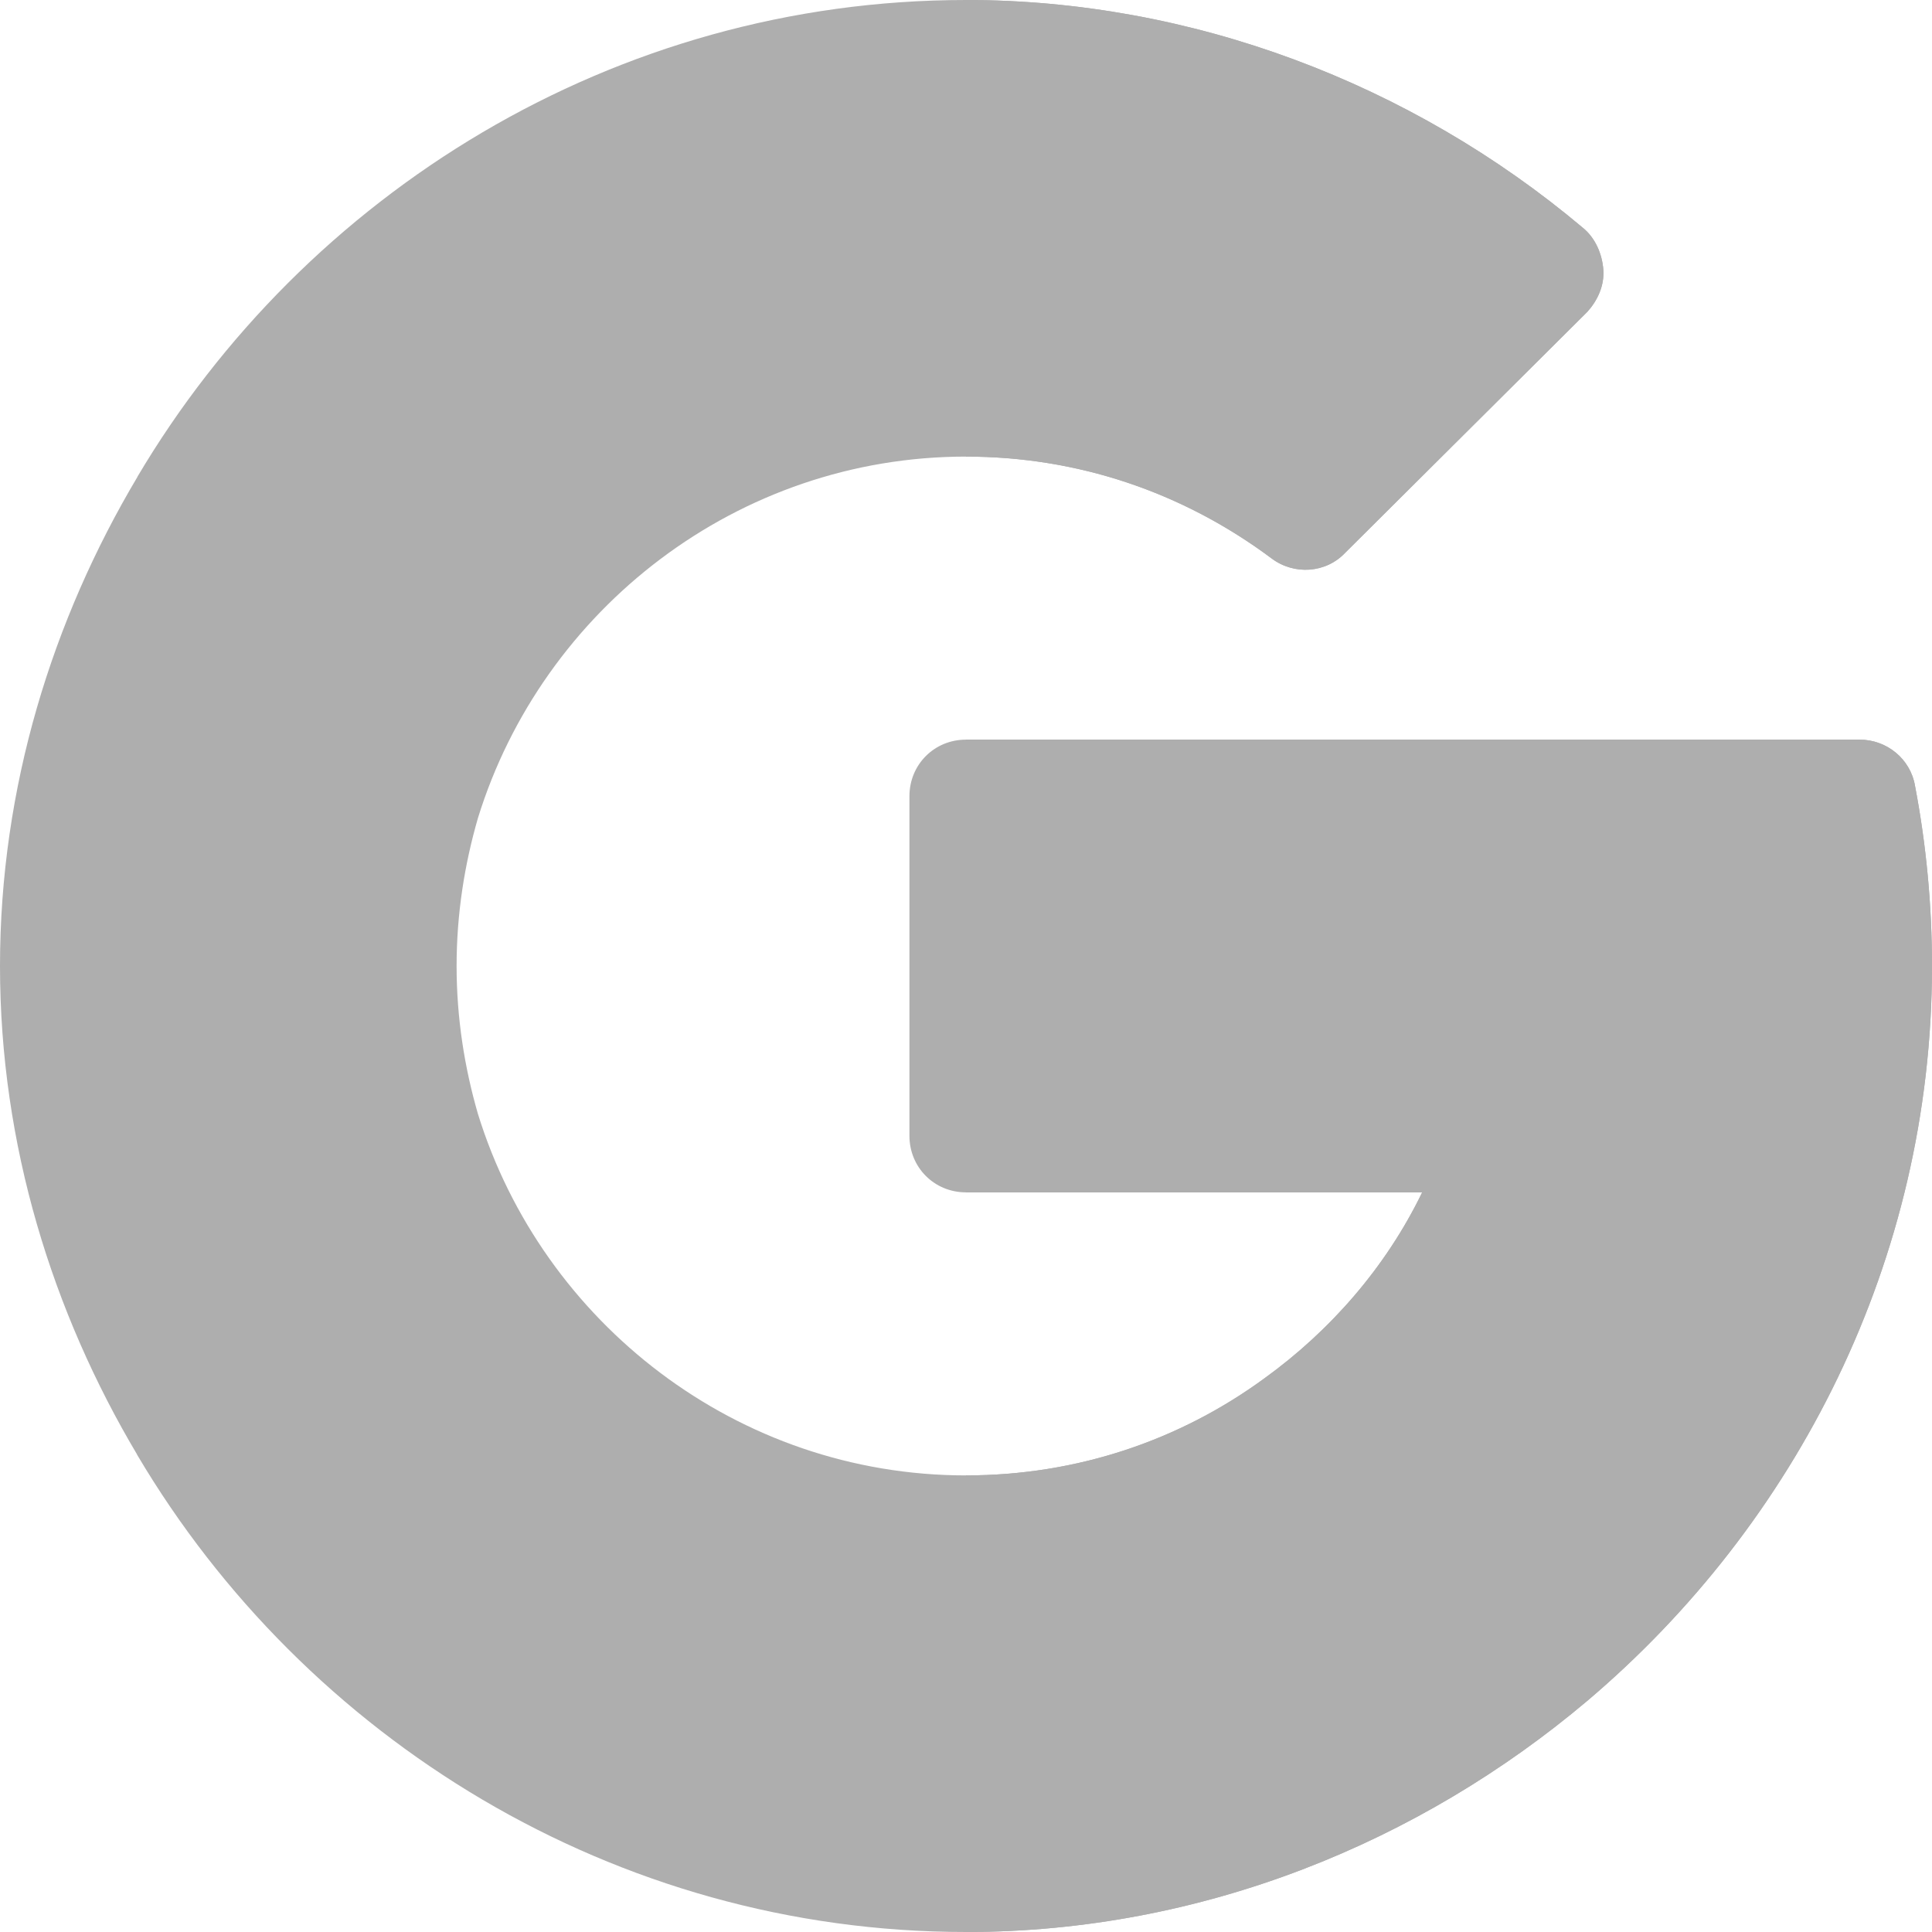 <svg width="18" height="18" viewBox="0 0 18 18" fill="none" xmlns="http://www.w3.org/2000/svg">
<path d="M14.79 15.845C13.229 17.163 11.204 18 9 18C5.72 18 2.84 16.193 1.279 13.556L1.864 10.863L4.454 10.382C5.055 12.322 6.869 13.746 9 13.746C10.033 13.746 10.993 13.419 11.784 12.839L14.273 13.219L14.79 15.845Z" fill="#AEAEAE"/>
<path d="M14.79 15.845L14.273 13.219L11.784 12.839C10.993 13.419 10.034 13.746 9 13.746V18C11.204 18 13.229 17.163 14.79 15.845Z" fill="#AEAEAE"/>
<path d="M4.254 9C4.254 9.485 4.328 9.949 4.454 10.382L1.28 13.556C0.489 12.227 0 10.666 0 9C0 7.334 0.489 5.773 1.28 4.444L3.828 4.882L4.454 7.618C4.328 8.051 4.254 8.515 4.254 9Z" fill="#AEAEAE"/>
<path d="M18 9C18 11.742 16.731 14.2 14.79 15.845L11.784 12.839C12.396 12.396 12.913 11.805 13.25 11.109H9C8.705 11.109 8.473 10.877 8.473 10.582V7.418C8.473 7.123 8.705 6.891 9 6.891H17.325C17.578 6.891 17.8 7.07 17.842 7.323C17.947 7.871 18 8.441 18 9Z" fill="#AEAEAE"/>
<path d="M13.25 11.109C12.913 11.805 12.396 12.396 11.784 12.839L14.79 15.845C16.731 14.2 18 11.742 18 9C18 8.441 17.947 7.871 17.842 7.323C17.8 7.07 17.578 6.891 17.325 6.891H9V11.109H13.25Z" fill="#AEAEAE"/>
<path d="M14.938 2.514C14.948 2.661 14.885 2.798 14.79 2.904L12.533 5.15C12.354 5.34 12.058 5.361 11.847 5.203C11.014 4.581 10.033 4.254 9 4.254C6.869 4.254 5.055 5.678 4.454 7.618L1.279 4.444C2.84 1.807 5.72 0 9 0C11.098 0 13.145 0.773 14.748 2.123C14.864 2.218 14.927 2.366 14.938 2.514Z" fill="#AEAEAE"/>
<path d="M11.848 5.203C12.059 5.361 12.354 5.34 12.533 5.15L14.79 2.904C14.885 2.798 14.948 2.661 14.938 2.514C14.927 2.366 14.864 2.218 14.748 2.123C13.145 0.773 11.099 0 9 0V4.254C10.034 4.254 11.014 4.581 11.848 5.203Z" fill="#AEAEAE"/>
</svg>
